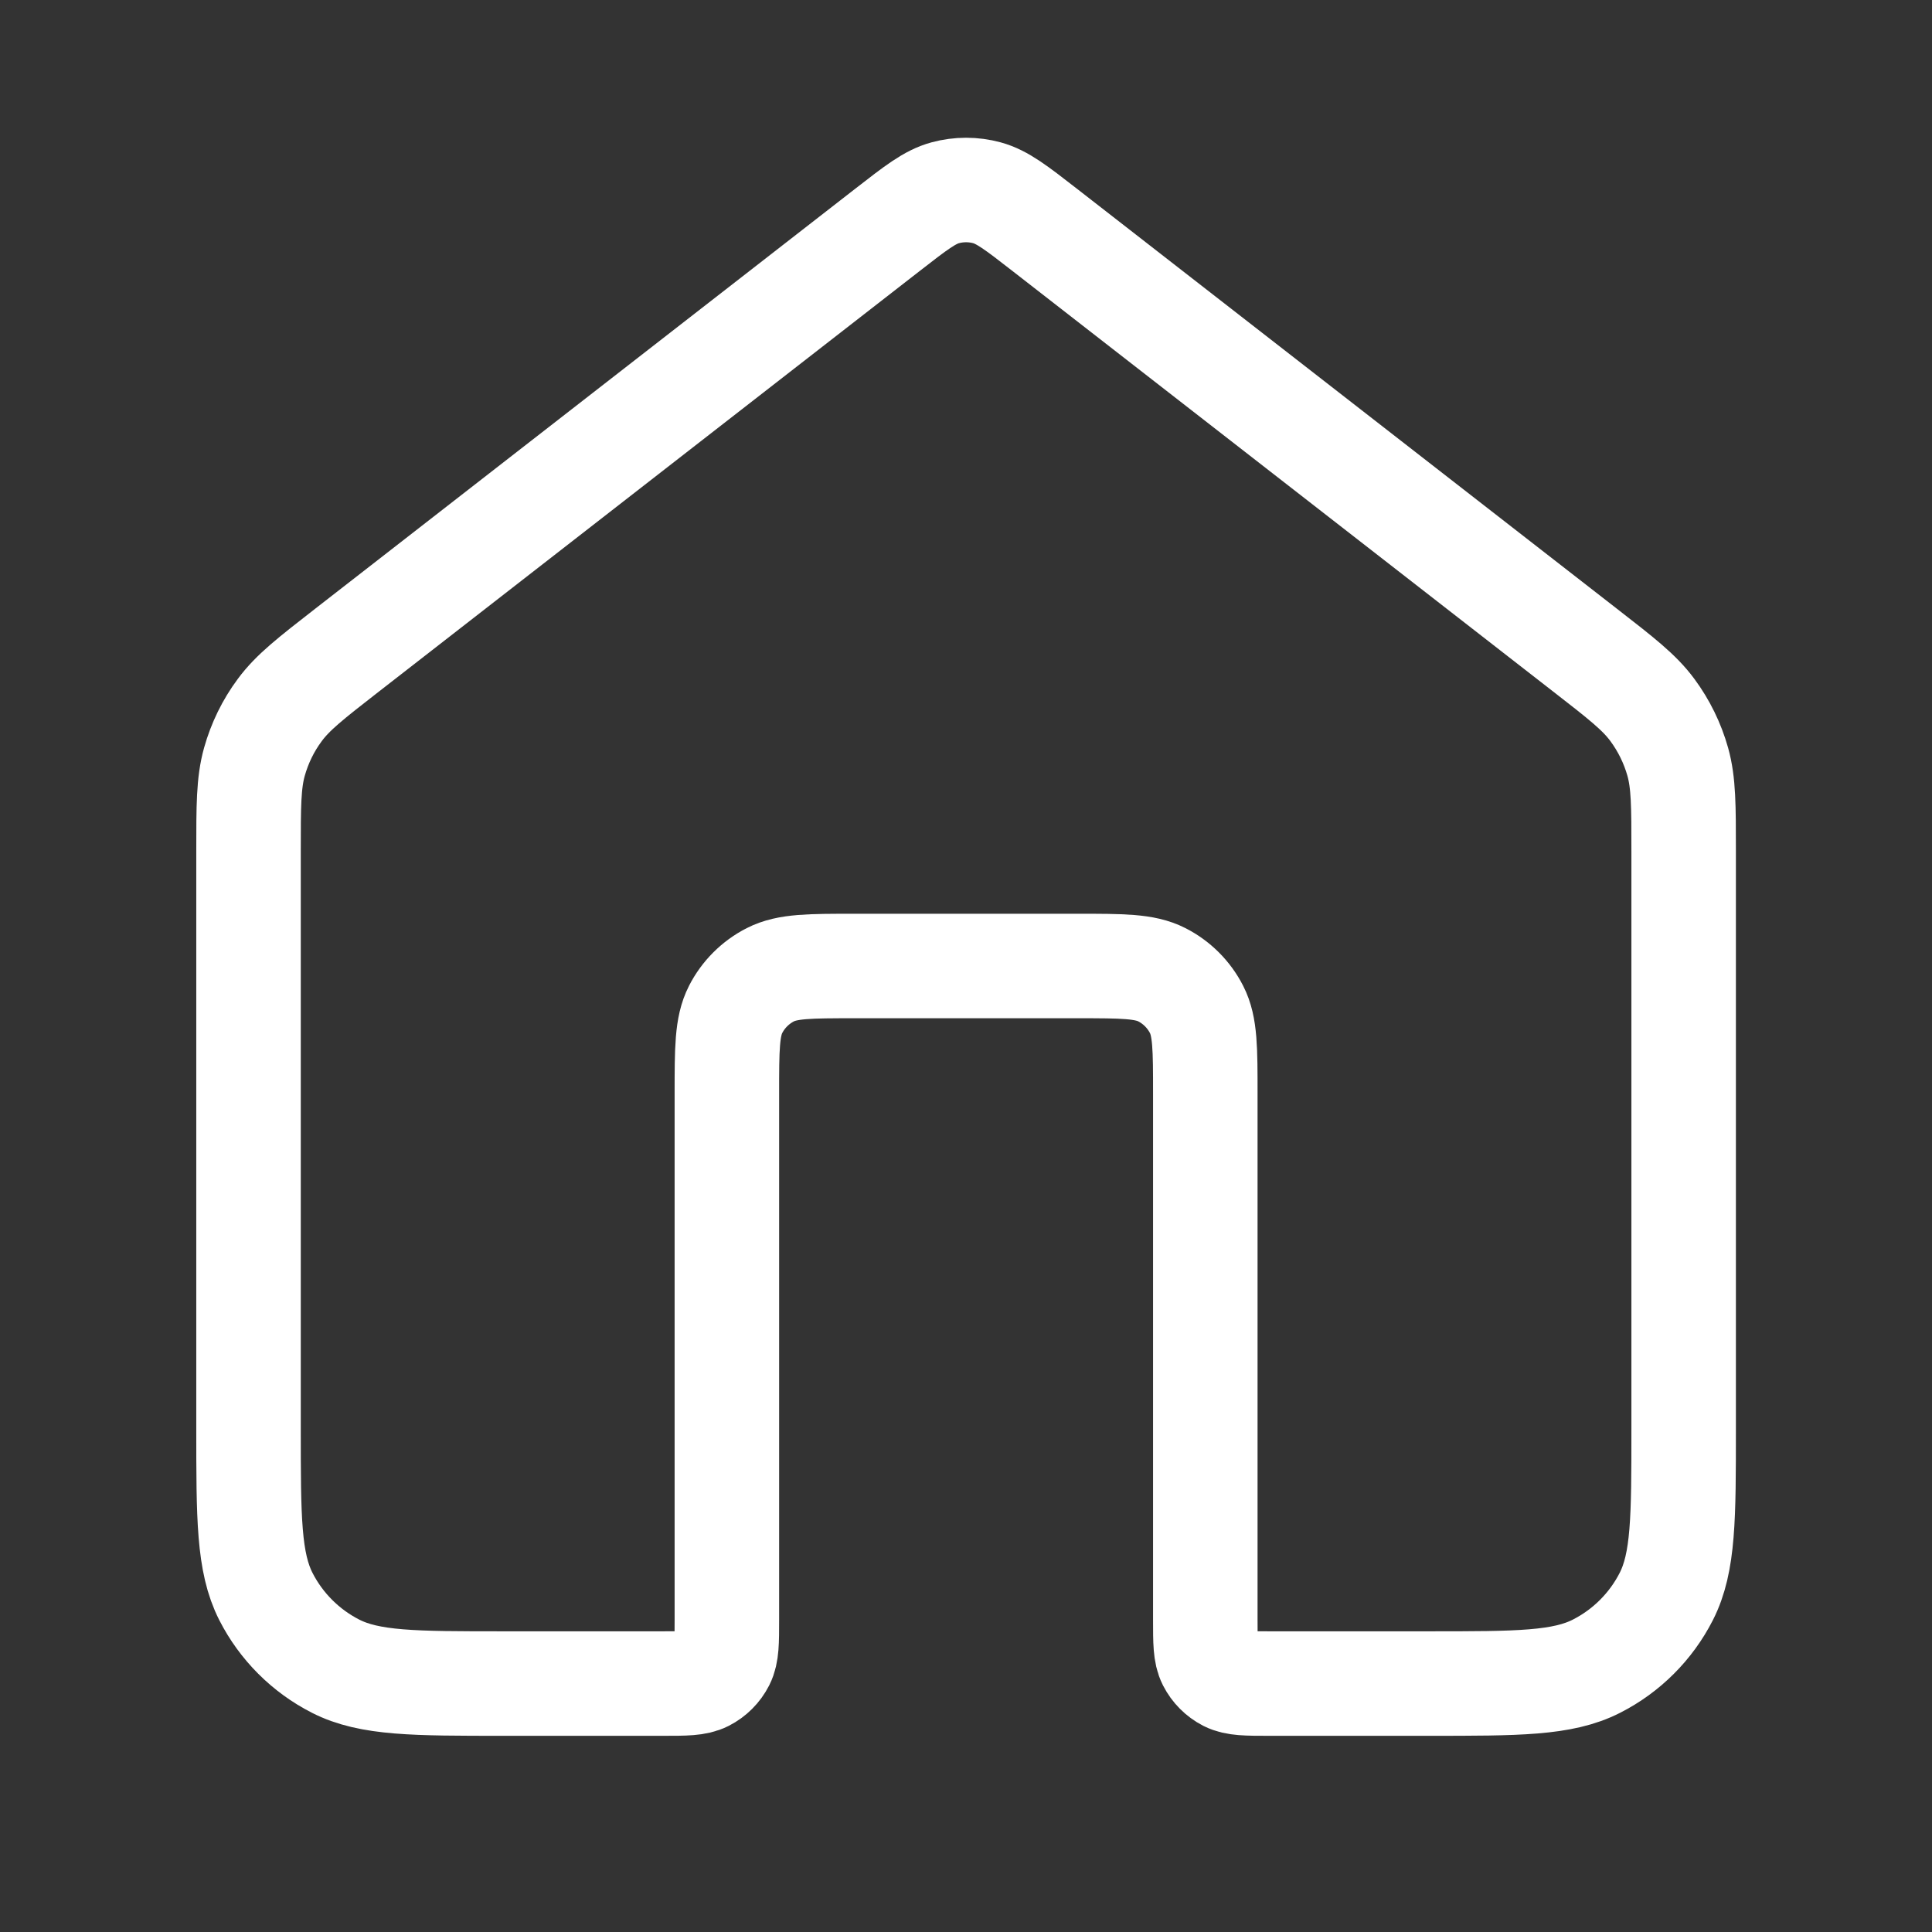 <svg width="22" height="22" viewBox="0 0 22 22" fill="none" xmlns="http://www.w3.org/2000/svg">
  <rect x="0" y="0" width="22" height="22" fill="#333333" stroke="none"/>
  <path d="M10.109 2.615C10.428 2.367 10.587 2.243 10.764 2.195C10.919 2.153 11.083 2.153 11.238 2.195C11.414 2.243 11.574 2.367 11.893 2.615L18.05 7.404C18.462 7.724 18.668 7.884 18.816 8.085C18.947 8.262 19.045 8.462 19.105 8.675C19.172 8.915 19.172 9.176 19.172 9.697V16.266C19.172 17.283 19.172 17.791 18.974 18.18C18.8 18.521 18.522 18.799 18.18 18.973C17.792 19.171 17.284 19.171 16.267 19.171H14.451C14.197 19.171 14.069 19.171 13.972 19.122C13.887 19.078 13.818 19.009 13.774 18.923C13.725 18.826 13.725 18.699 13.725 18.445V12.453C13.725 11.944 13.725 11.69 13.626 11.496C13.539 11.325 13.4 11.186 13.229 11.099C13.035 11 12.78 11 12.272 11H9.73C9.221 11 8.967 11 8.773 11.099C8.602 11.186 8.463 11.325 8.376 11.496C8.277 11.69 8.277 11.944 8.277 12.453V18.445C8.277 18.699 8.277 18.826 8.228 18.923C8.184 19.009 8.115 19.078 8.029 19.122C7.932 19.171 7.805 19.171 7.551 19.171H5.735C4.718 19.171 4.21 19.171 3.821 18.973C3.48 18.799 3.202 18.521 3.028 18.18C2.83 17.791 2.83 17.283 2.83 16.266V9.697C2.83 9.176 2.83 8.915 2.897 8.675C2.957 8.462 3.054 8.262 3.186 8.085C3.334 7.884 3.54 7.724 3.951 7.404L10.109 2.615Z" stroke="#FFFFFF" stroke-width="1.19" stroke-linecap="round" stroke-linejoin="round"/>
</svg>
